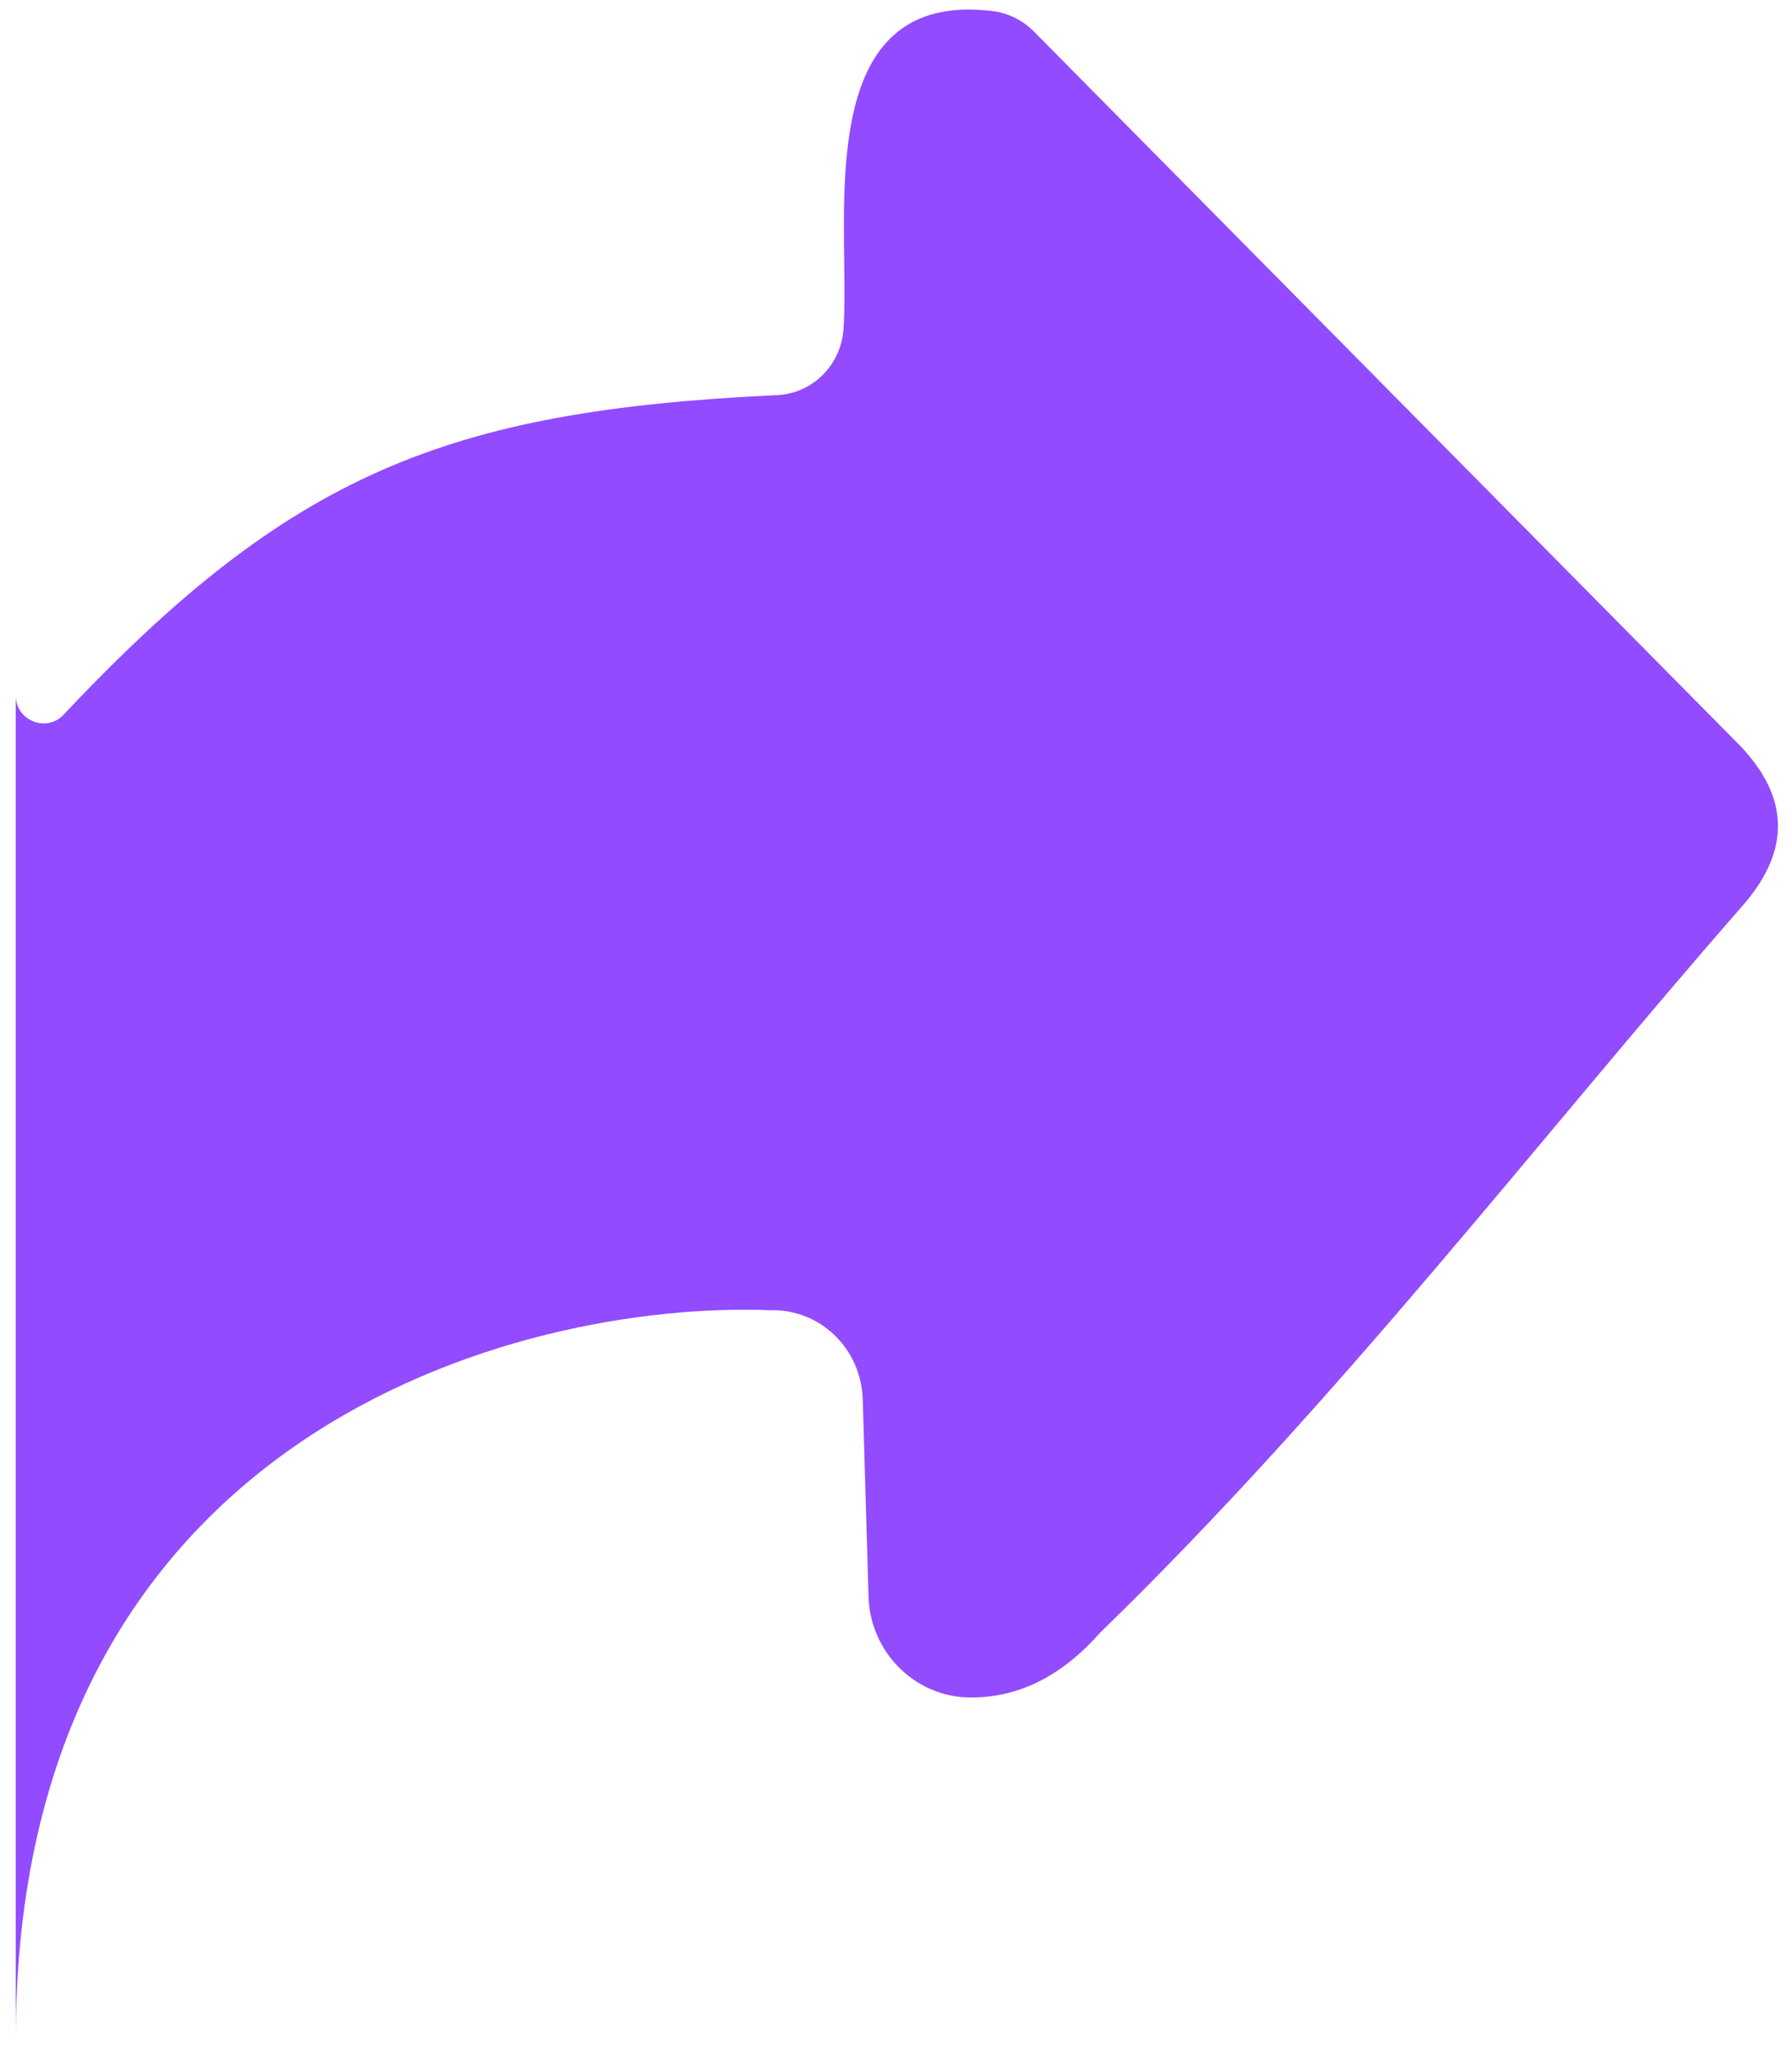 <svg width="68" height="78" viewBox="0 0 68 78" fill="none" xmlns="http://www.w3.org/2000/svg">
<path d="M2.364 27.169C11.002 17.98 16.929 15.58 29.485 14.992C30.835 14.932 31.917 13.851 32.008 12.478C32.057 11.766 32.046 10.9 32.034 9.962C31.978 5.64 31.903 -0.218 37.568 0.409C38.234 0.467 38.861 0.784 39.316 1.28L66.058 28.322C67.905 30.281 67.93 32.263 66.174 34.309C58.406 43.182 50.864 53.087 41.75 61.945C40.248 63.641 38.583 64.446 36.717 64.405C34.679 64.343 33.027 62.666 32.958 60.598L32.738 53.087C32.673 51.172 31.13 49.667 29.241 49.713C19.694 49.338 0.598 54.342 0.598 77.364L0.598 26.389C0.598 27.31 1.691 27.787 2.364 27.169Z" fill="#924BFF"/>
</svg>
